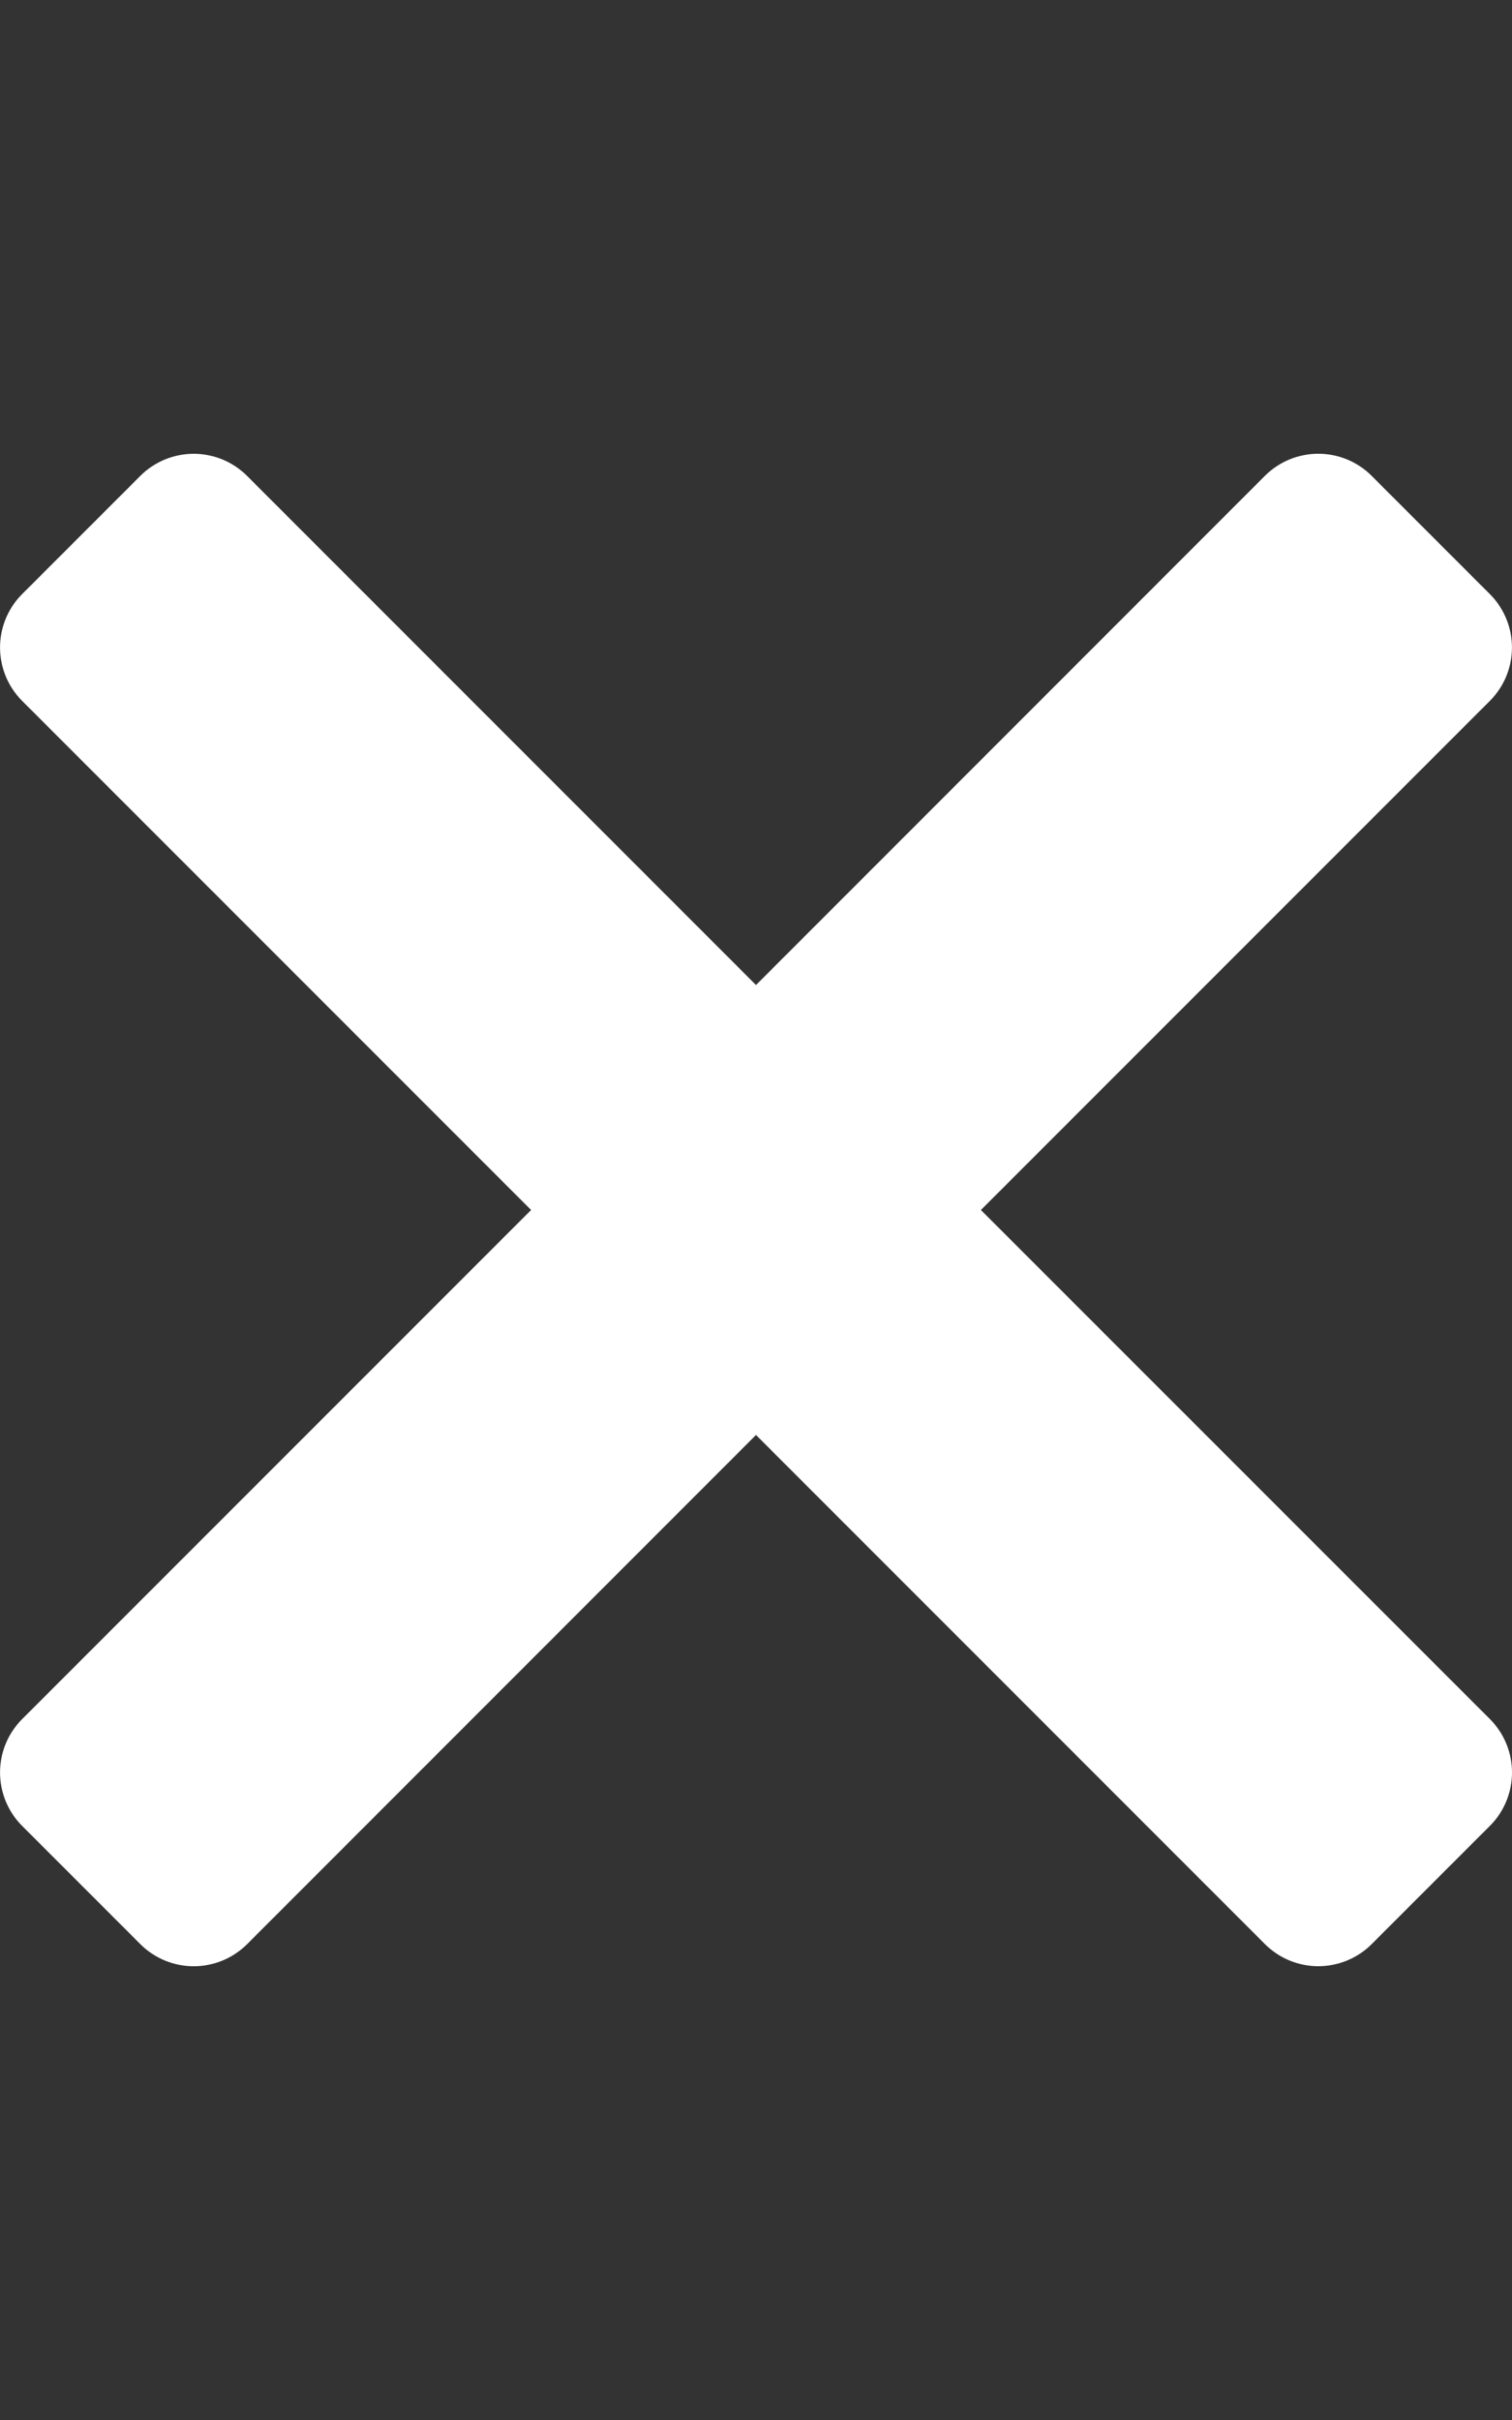 <svg xmlns="http://www.w3.org/2000/svg" viewBox="0 0 320 512"><rect x="0" y="0" width="320" height="512" fill="#333333" stroke="none"/><path fill="white" d="M207.6 256l107.72-107.72c6.23-6.23 6.23-16.34 0-22.58l-25.03-25.03c-6.23-6.23-16.34-6.23-22.58 0L160 208.4 52.28 100.68c-6.23-6.23-16.34-6.23-22.58 0L4.68 125.7c-6.23 6.23-6.23 16.34 0 22.58L112.4 256 4.68 363.72c-6.23 6.23-6.23 16.34 0 22.58l25.03 25.03c6.23 6.23 16.34 6.23 22.58 0L160 303.6l107.72 107.72c6.23 6.23 16.34 6.23 22.58 0l25.03-25.03c6.23-6.23 6.23-16.34 0-22.58L207.6 256z"/></svg>